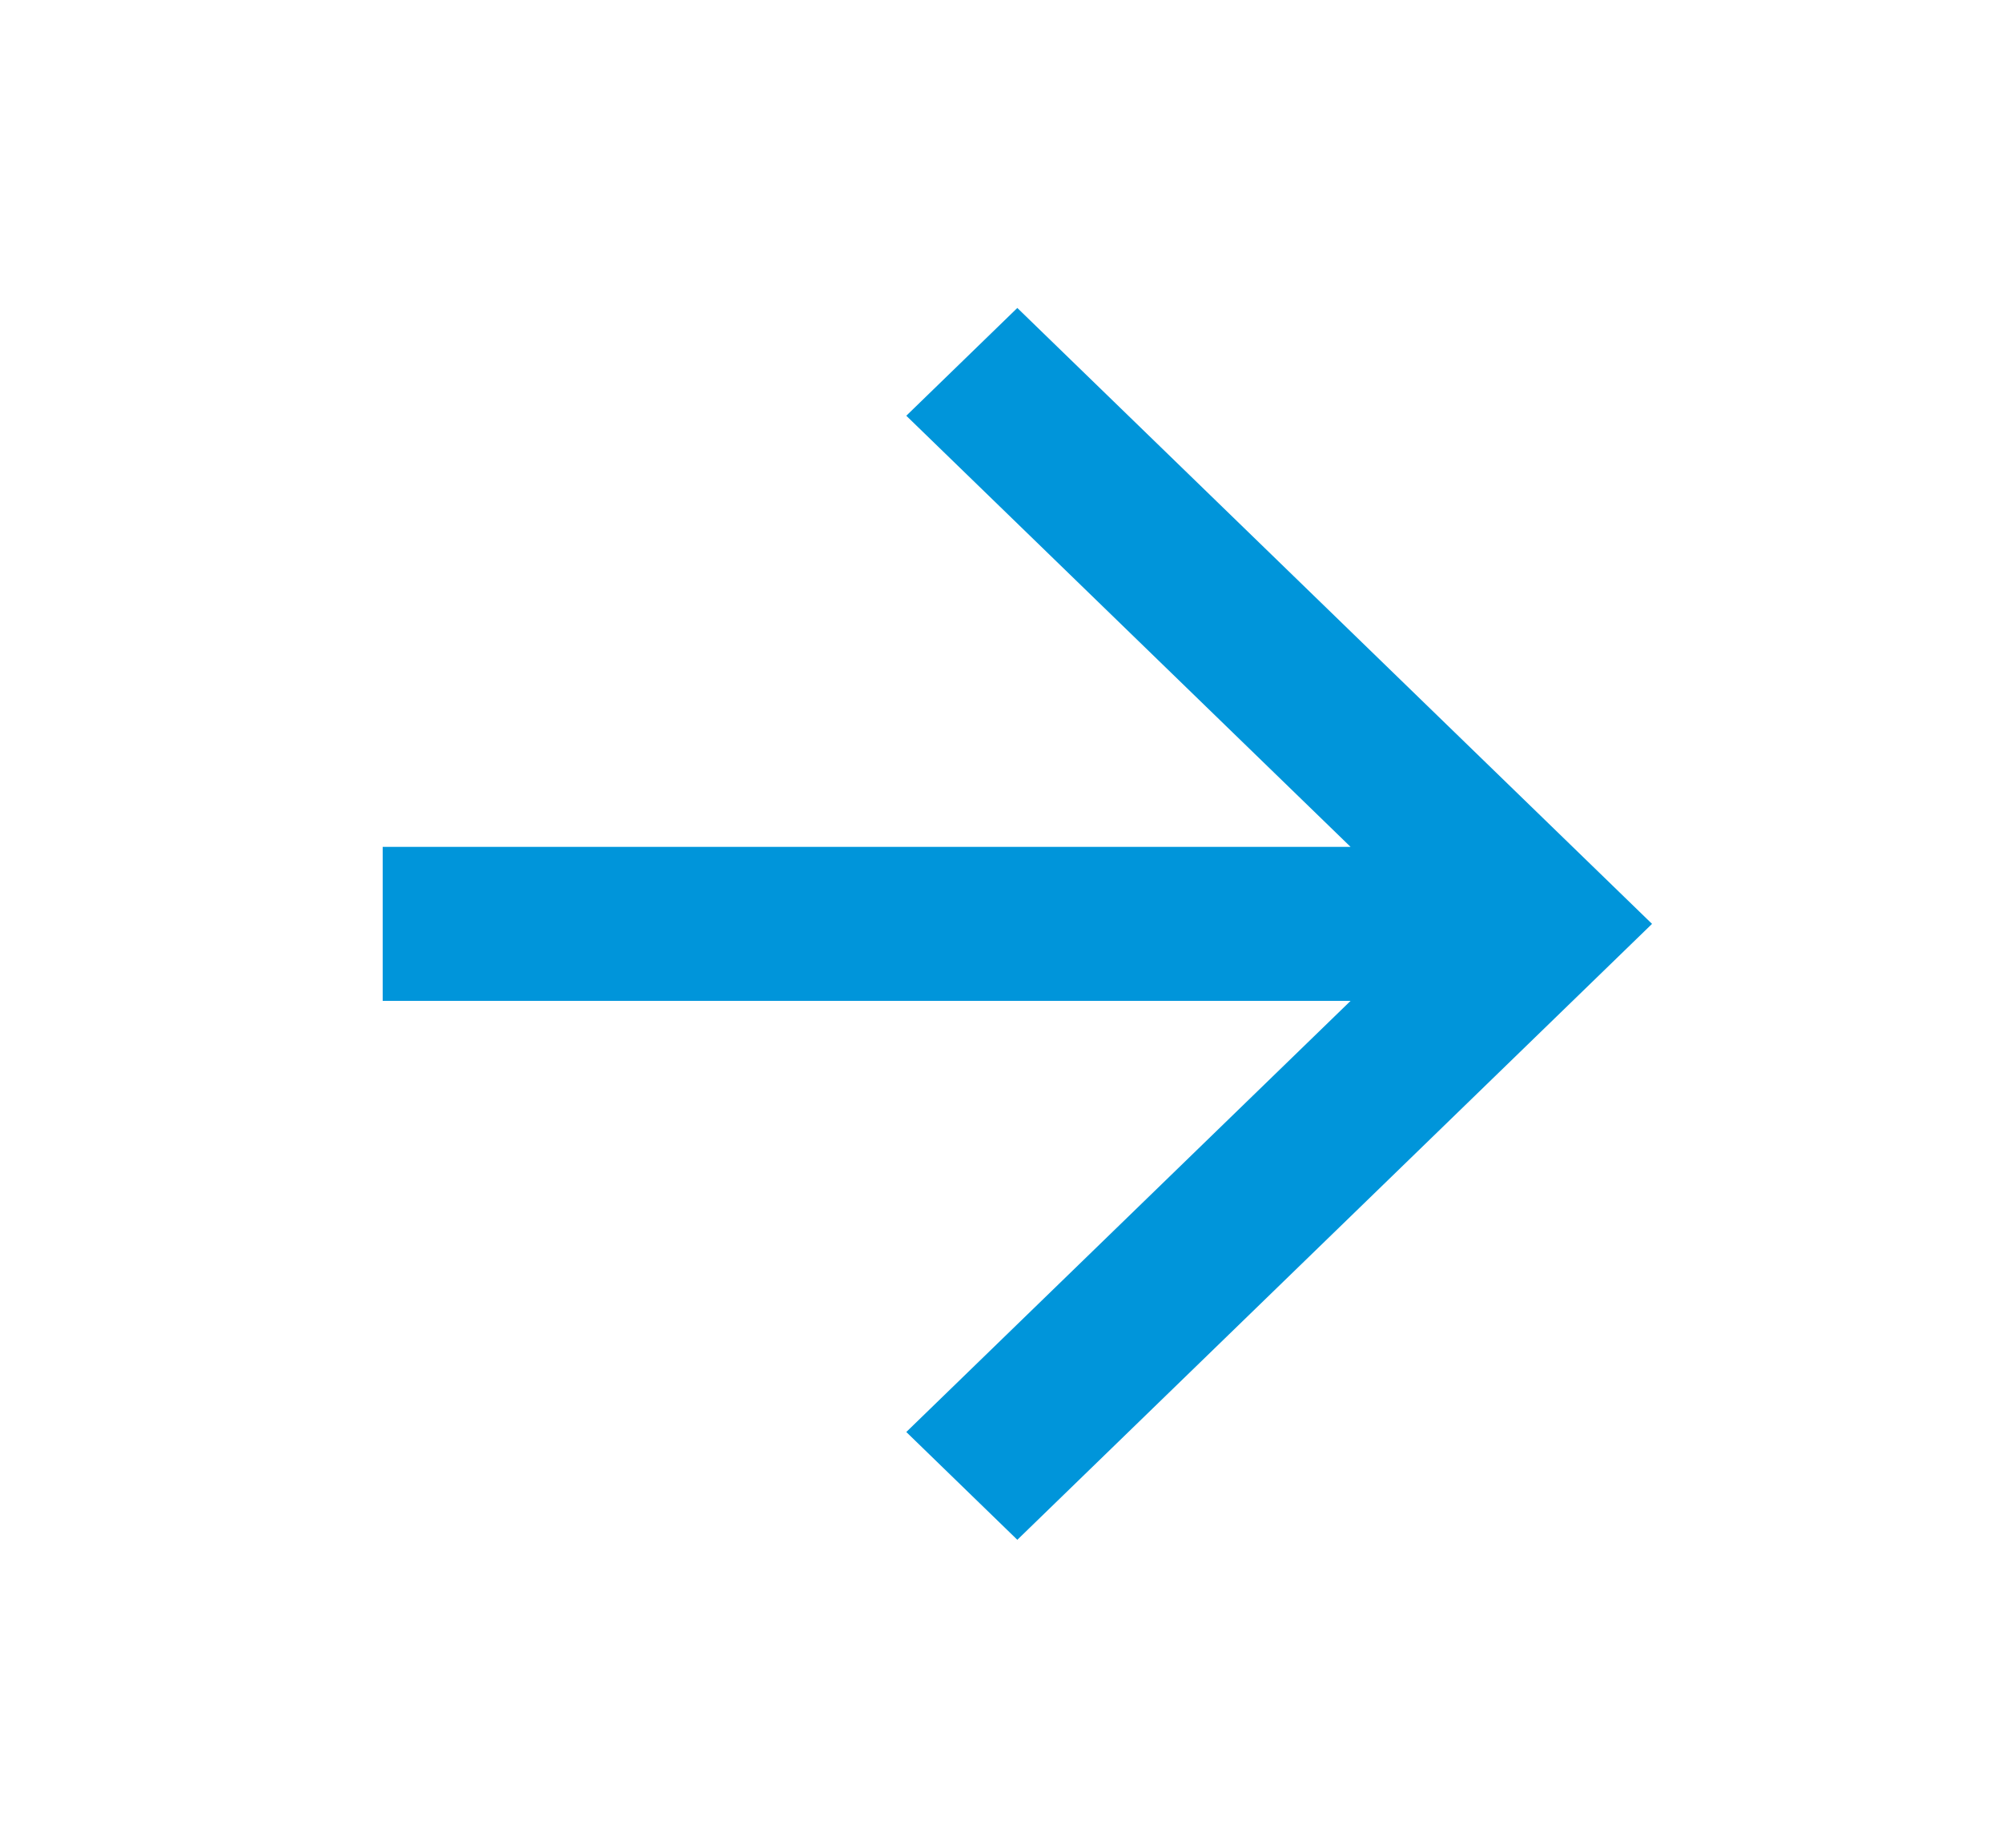 <svg xmlns="http://www.w3.org/2000/svg" width="26" height="24" viewBox="0 0 26 24">
  <g fill="none" fill-rule="evenodd">
    <g>
      <g>
        <g>
          <g>
            <g>
              <path d="M0 0H24.727V24H0z"
                    transform="translate(-362, -1063) translate(208, 192) translate(0, 522) translate(24, 304) translate(130.848, 45)"/>
              <path fill="#0095DA"
                    d="M20.606 11L8.036 11 13.806 5.4 12.364 4 4.121 12 12.364 20 13.806 18.6 8.036 13 20.606 13z"
                    transform="translate(-362, -1063) translate(208, 192) translate(0, 522) translate(24, 304) translate(130.848, 45) translate(12.364, 12) scale(-1, 1) translate(-12.364, -12)"/>
            </g>
          </g>
        </g>
      </g>
    </g>
  </g>
</svg>
